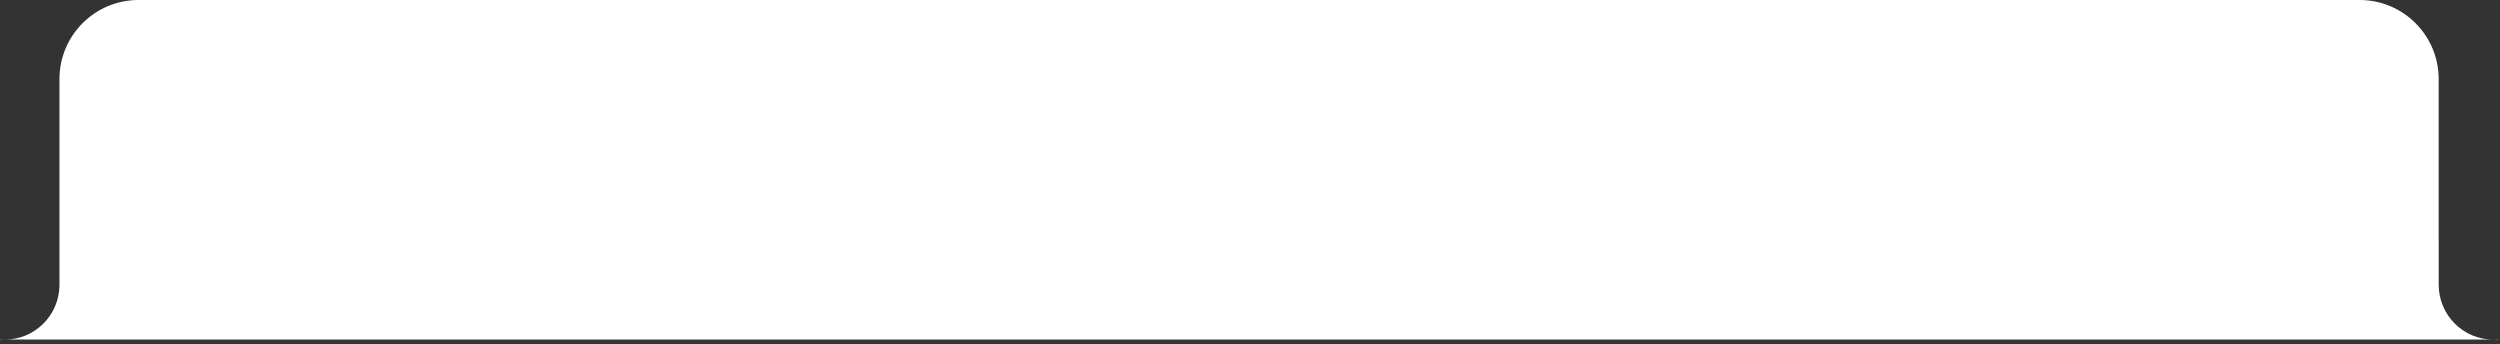 <?xml version="1.0" encoding="utf-8"?>
<svg xmlns="http://www.w3.org/2000/svg" fill="none" height="100%" overflow="visible" preserveAspectRatio="none" style="display: block;" viewBox="0 0 545 75" width="100%">
<rect x="0" y="0" width="545" height="75" fill="#333333" stroke="none"/>
<path d="M0 73.977C0.356 74.009 0.717 74.025 1.081 74.025H0V73.977ZM514.391 0C523.911 0 531.63 7.718 531.63 17.239V52.253H531.634V62.051C531.634 68.664 536.955 74.025 543.52 74.025H1.081C7.543 74.025 12.8 68.831 12.963 62.36V17.239C12.963 7.718 20.681 0 30.202 0H514.391ZM544.6 74.025H543.52C543.883 74.025 544.244 74.009 544.6 73.977V74.025Z" fill="white" id="Union"/>
</svg>